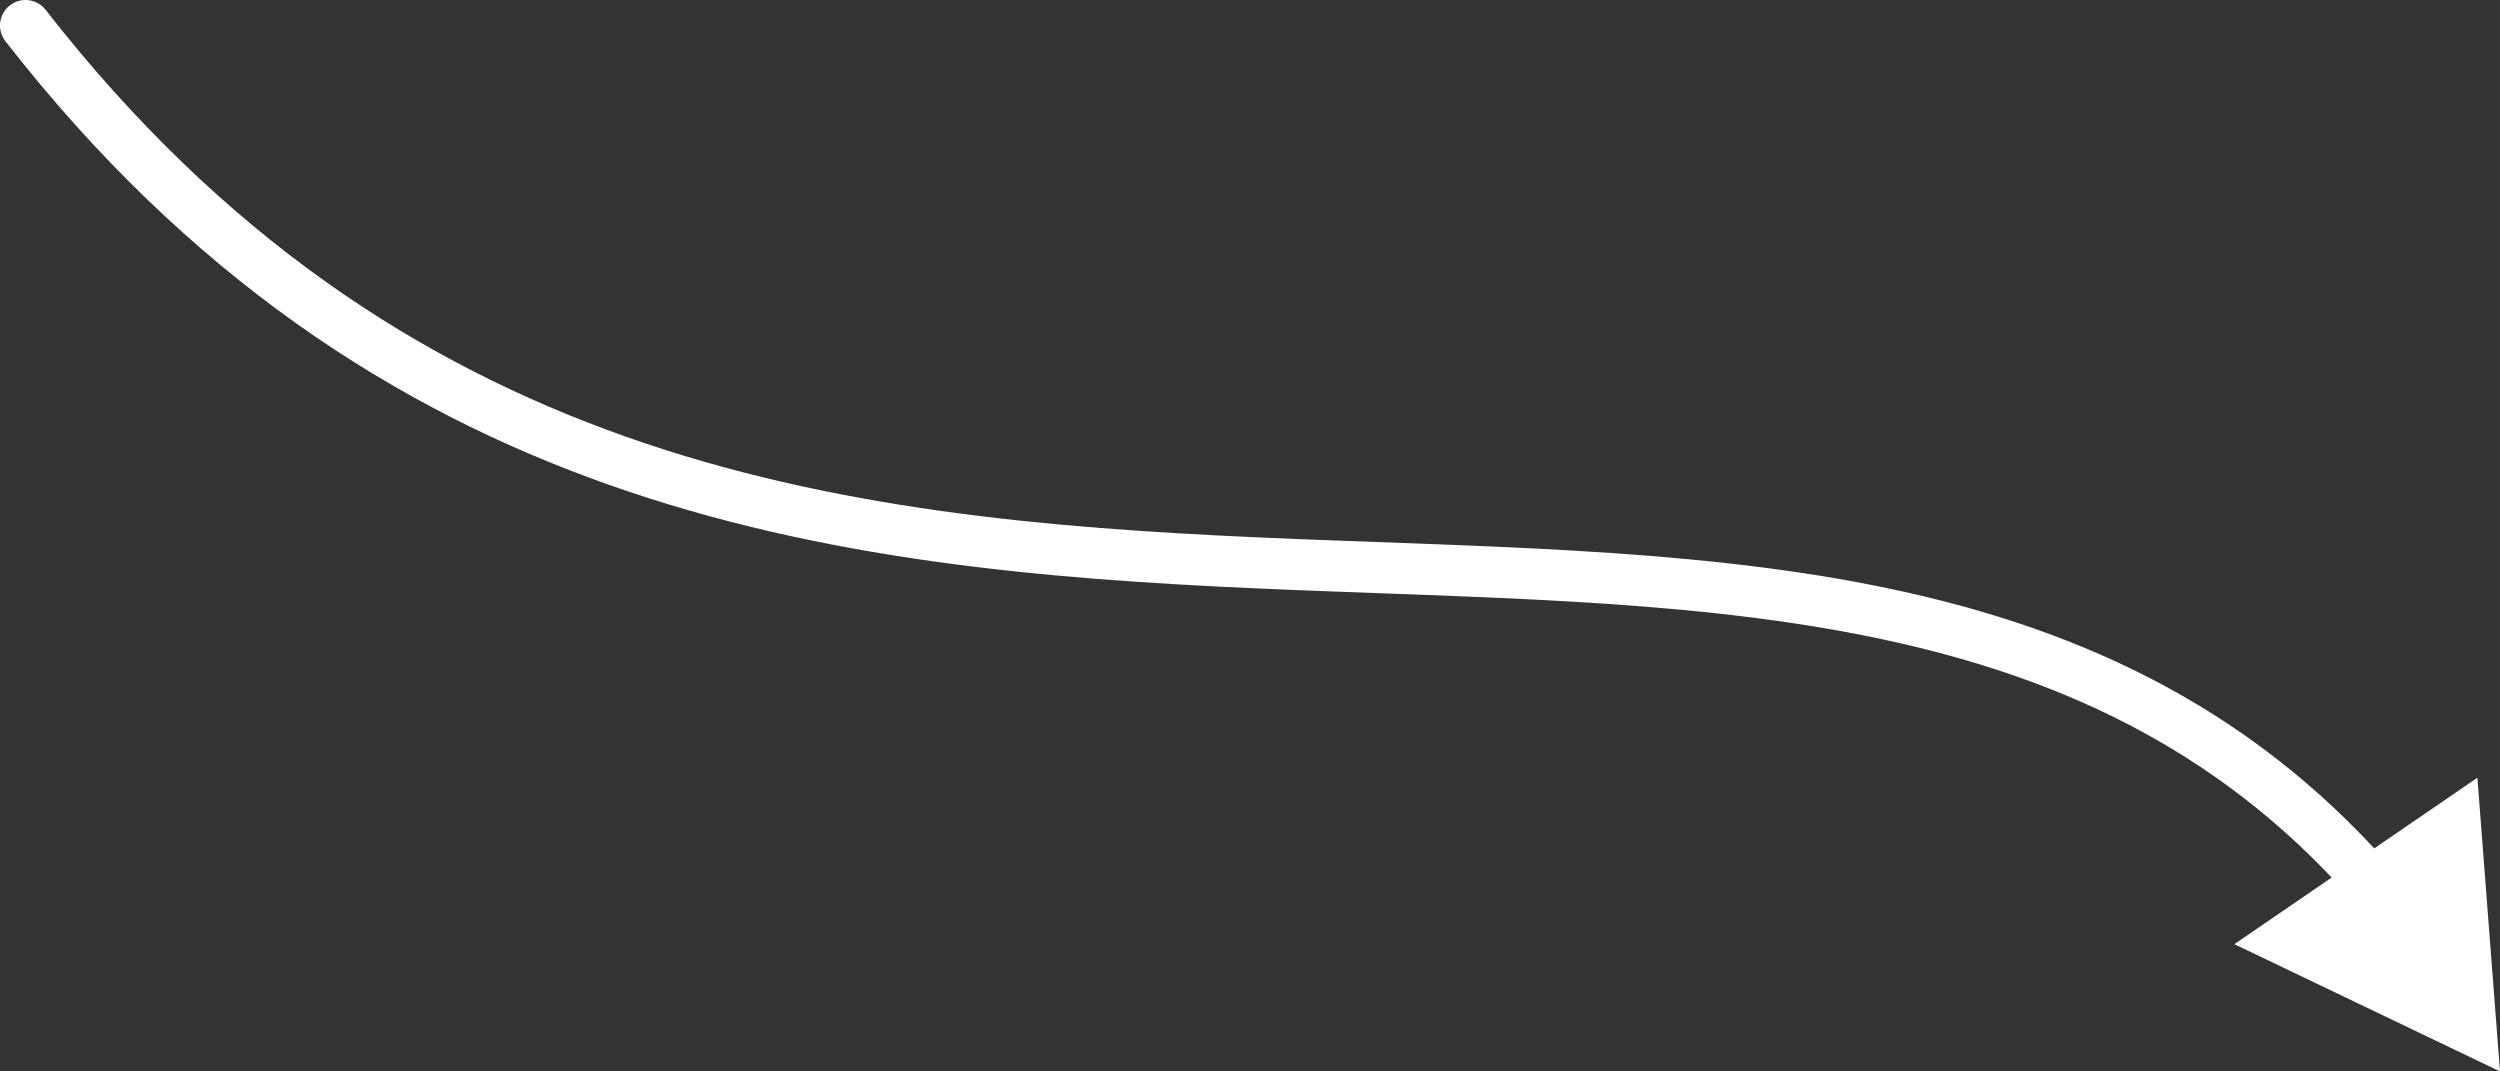 <?xml version="1.0" encoding="UTF-8"?> <svg xmlns="http://www.w3.org/2000/svg" width="147" height="63" viewBox="0 0 147 63" fill="none"><rect x="0" y="0" width="147" height="63" fill="#333333" stroke="none"/><path d="M2.683 0.578C2.174 -0.075 1.231 -0.192 0.578 0.317C-0.075 0.826 -0.192 1.769 0.317 2.422L2.683 0.578ZM147 63L145.671 45.731L131.38 55.517L147 63ZM1.5 1.5L0.317 2.422C21.966 30.204 48.791 33.482 73.926 34.599C86.545 35.16 98.592 35.179 109.6 37.366C120.534 39.538 130.283 43.828 138.244 52.848L139.368 51.855L140.493 50.862C131.976 41.213 121.558 36.682 110.184 34.423C98.884 32.178 86.481 32.154 74.059 31.602C49.11 30.494 23.478 27.263 2.683 0.578L1.5 1.5Z" fill="white"></path></svg> 